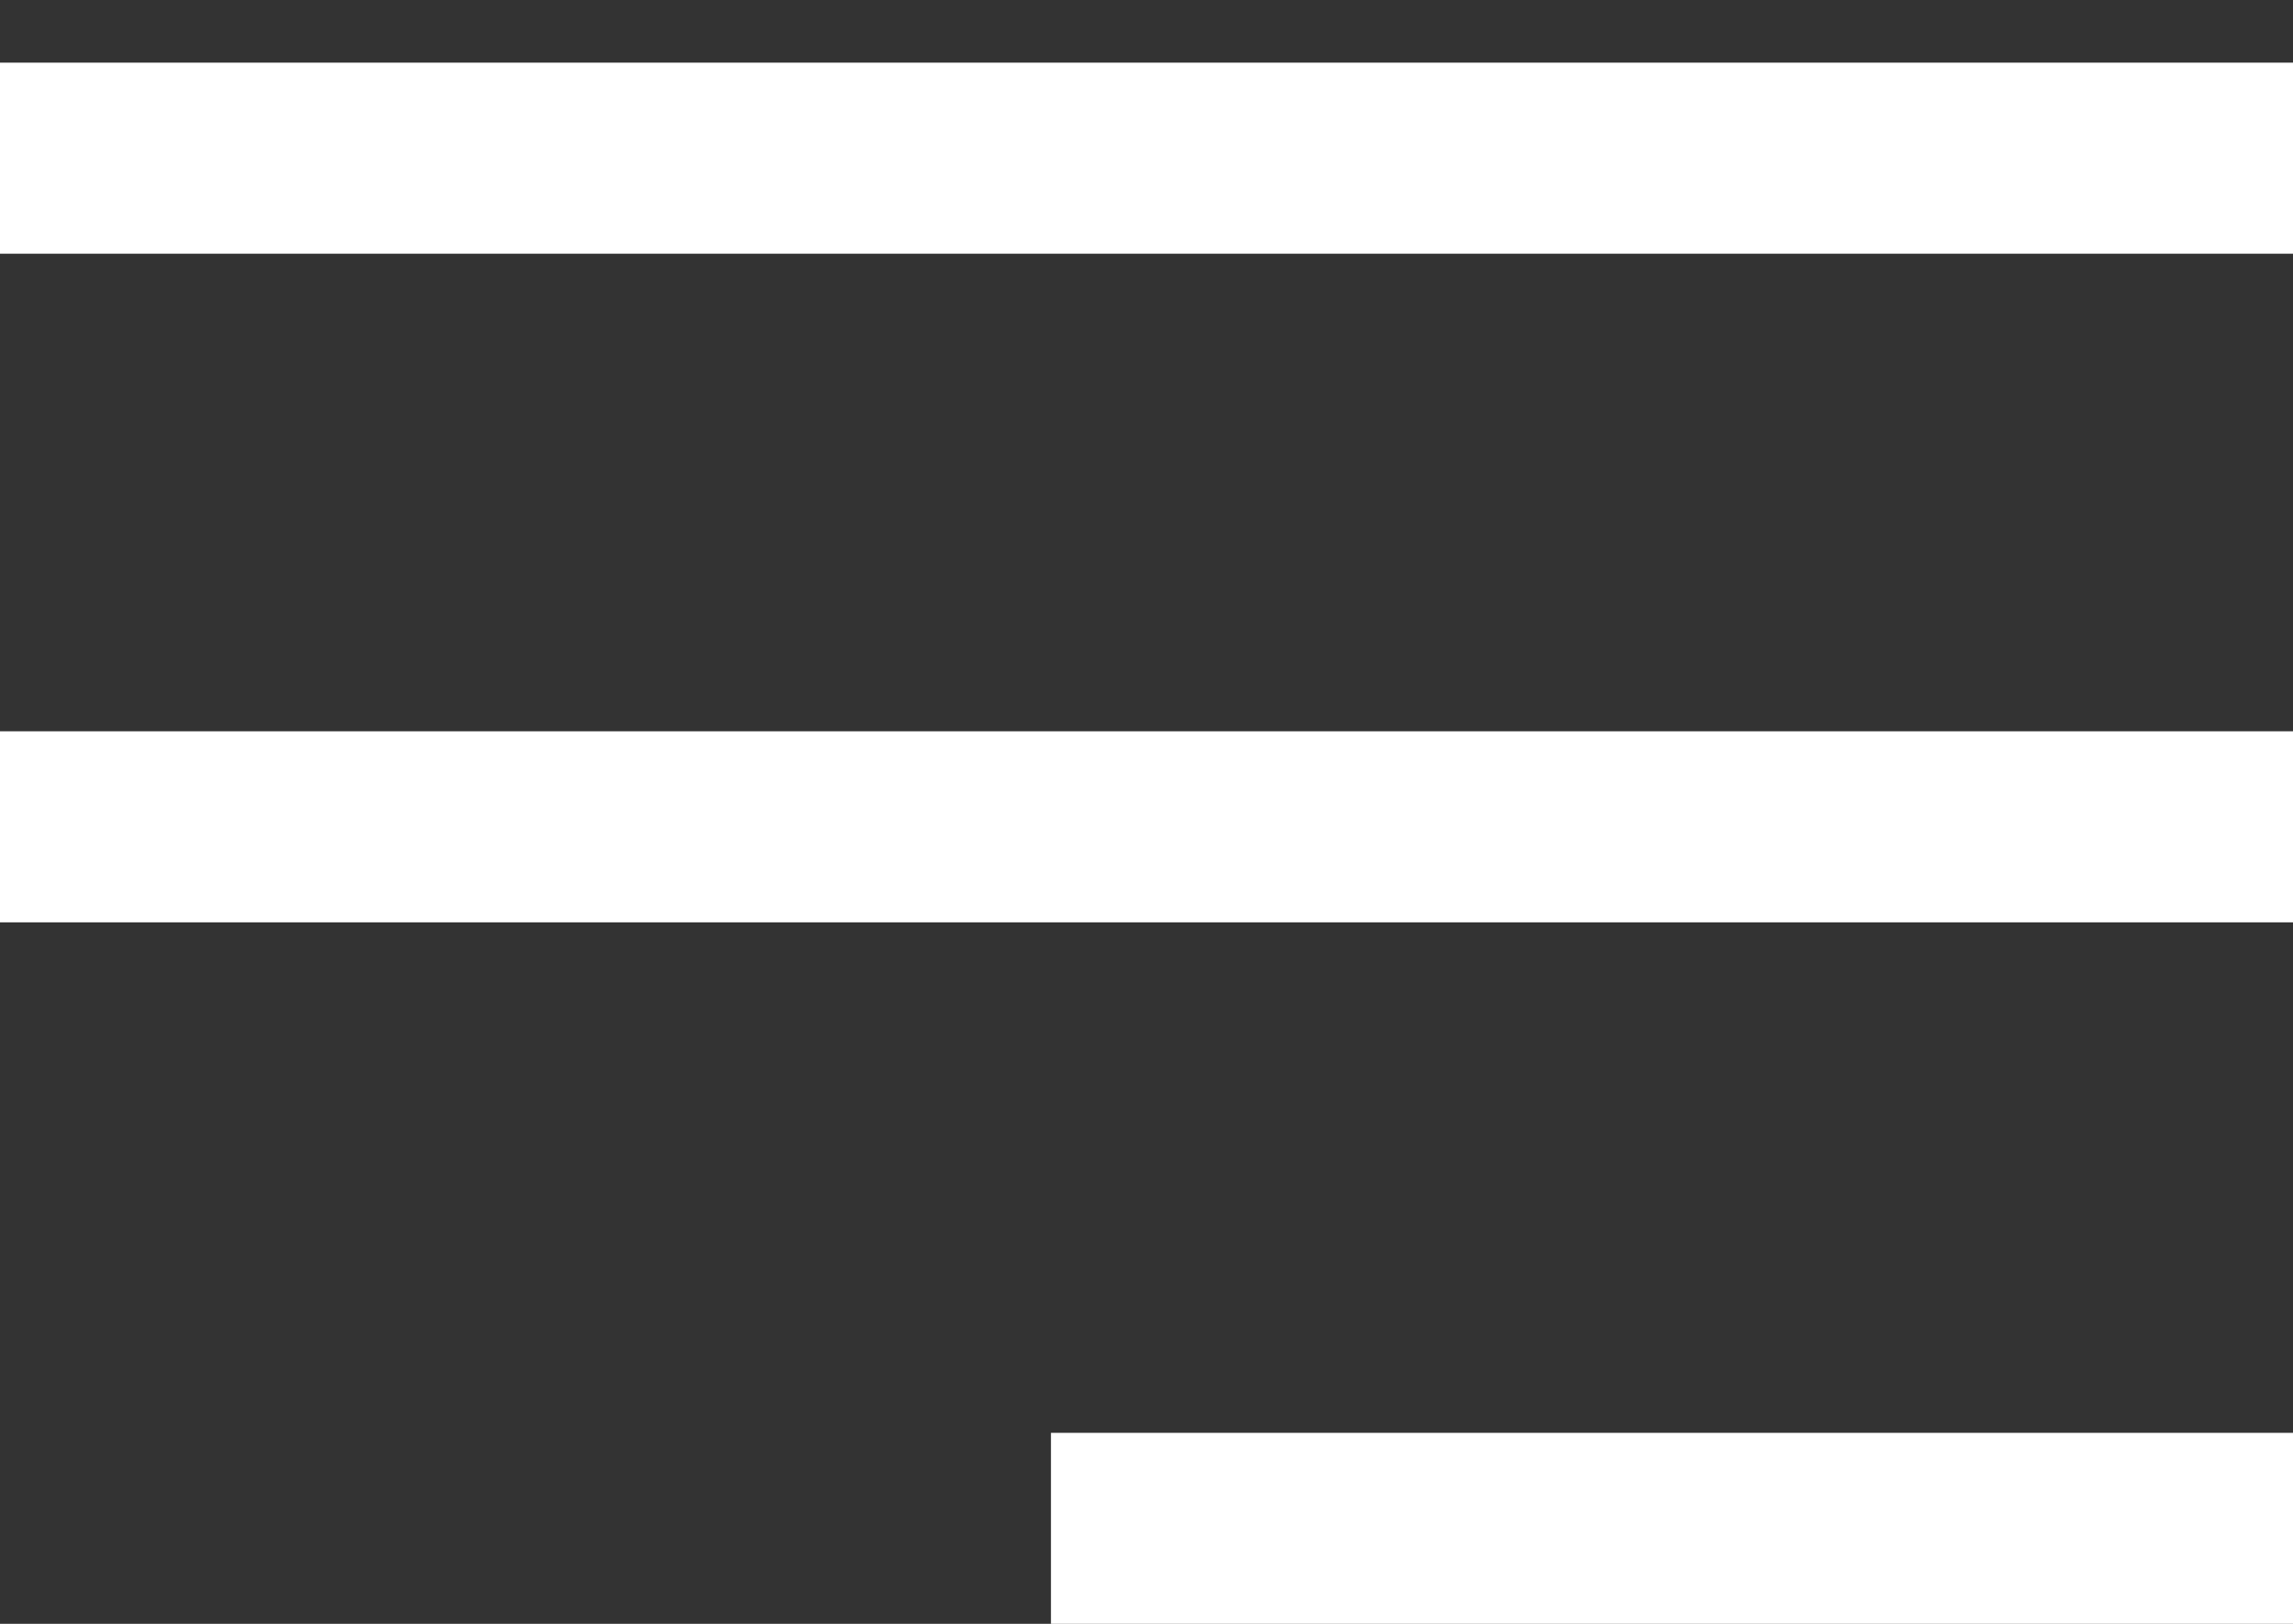 <svg width="24" height="17" viewBox="0 0 24 17" fill="none" xmlns="http://www.w3.org/2000/svg">
<rect x="0" y="0" width="24" height="17" fill="#333333" stroke="none"/>
<path fill-rule="evenodd" clip-rule="evenodd" d="M24 2.656L0 2.656L0 0.656L24 0.656V2.656Z" fill="white"/>
<path fill-rule="evenodd" clip-rule="evenodd" d="M24 9.656L0 9.656L0 7.656L24 7.656V9.656Z" fill="white"/>
<path fill-rule="evenodd" clip-rule="evenodd" d="M24 17L11 17L11 15L24 15L24 17Z" fill="white"/>
</svg>
